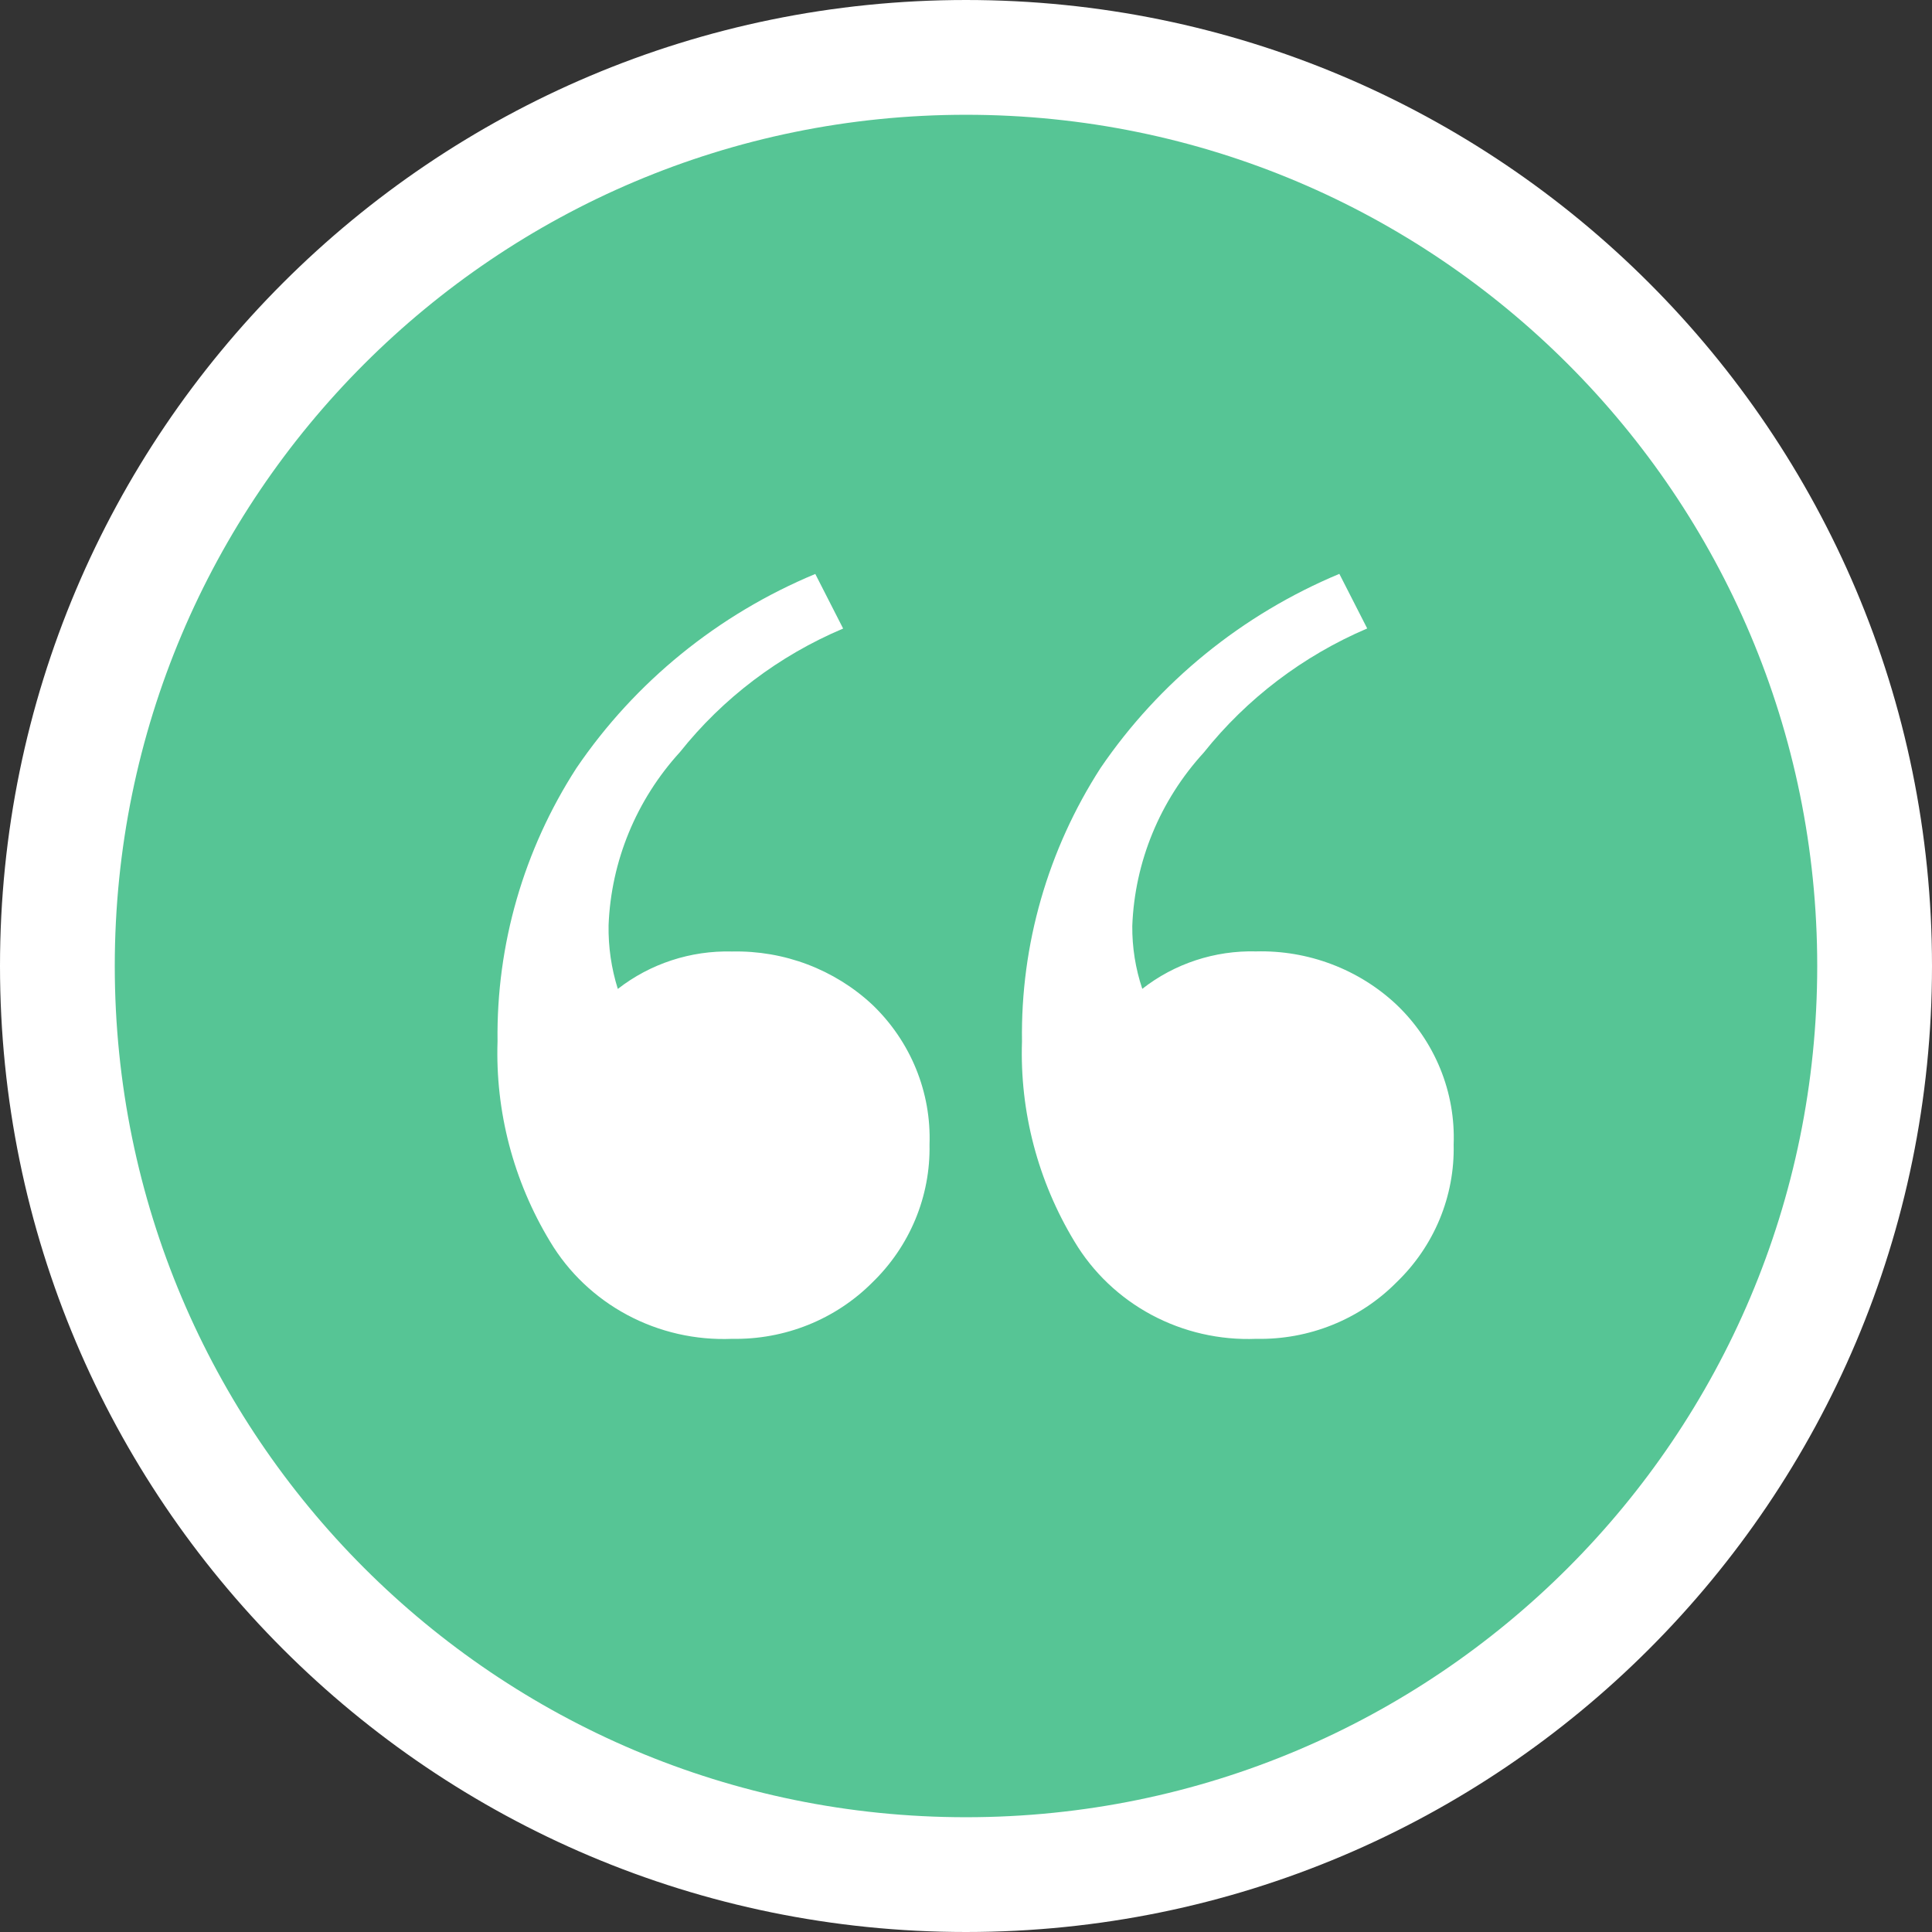 <svg xmlns="http://www.w3.org/2000/svg" width="101" height="101" viewBox="0 0 101 101" fill="none"><rect x="0" y="0" width="101" height="101" fill="#333333" stroke="none"/><g id="Frame 233"><path d="M50.5 3C24.267 3 3 24.267 3 50.5C3 76.734 24.267 98 50.5 98C76.734 98 98 76.734 98 50.5C98 24.267 76.734 3 50.5 3Z" fill="#56C595"></path><path d="M50.5 3C24.267 3 3 24.267 3 50.5C3 76.734 24.267 98 50.5 98C76.734 98 98 76.734 98 50.5C98 24.267 76.734 3 50.5 3Z" stroke="white" stroke-width="6"></path><path id="Vector" d="M65.67 69.991C67.033 70.019 68.388 69.772 69.649 69.264C70.911 68.757 72.052 68 73.002 67.041C73.977 66.104 74.745 64.981 75.26 63.742C75.774 62.502 76.024 61.172 75.993 59.834C76.045 58.477 75.806 57.124 75.291 55.864C74.775 54.603 73.996 53.463 73.002 52.517C72.028 51.602 70.878 50.886 69.619 50.409C68.361 49.931 67.019 49.703 65.67 49.737C63.512 49.68 61.403 50.373 59.716 51.694C59.359 50.632 59.183 49.52 59.193 48.401C59.32 45.049 60.641 41.845 62.926 39.347C65.18 36.52 68.118 34.288 71.474 32.854L70.018 30C64.938 32.122 60.598 35.65 57.532 40.152C54.78 44.424 53.353 49.387 53.427 54.438C53.306 58.111 54.258 61.741 56.169 64.901C57.133 66.515 58.526 67.841 60.199 68.738C61.873 69.634 63.764 70.067 65.67 69.991ZM38.27 69.991C39.632 70.016 40.986 69.768 42.247 69.262C43.508 68.755 44.65 68.001 45.602 67.046C46.573 66.106 47.34 64.983 47.854 63.744C48.368 62.505 48.619 61.176 48.593 59.839C48.642 58.482 48.401 57.131 47.886 55.871C47.371 54.611 46.593 53.47 45.602 52.522C43.629 50.681 40.993 49.682 38.27 49.742C36.106 49.685 33.992 50.378 32.298 51.699C31.959 50.621 31.797 49.497 31.815 48.369C31.945 45.017 33.266 41.815 35.548 39.315C37.793 36.496 40.726 34.275 44.077 32.859L42.621 30.005C37.538 32.12 33.197 35.648 30.135 40.152C27.377 44.422 25.944 49.385 26.01 54.438C25.89 58.111 26.842 61.741 28.754 64.901C29.718 66.517 31.114 67.845 32.791 68.742C34.467 69.638 36.361 70.07 38.27 69.991Z" fill="white"></path></g></svg>